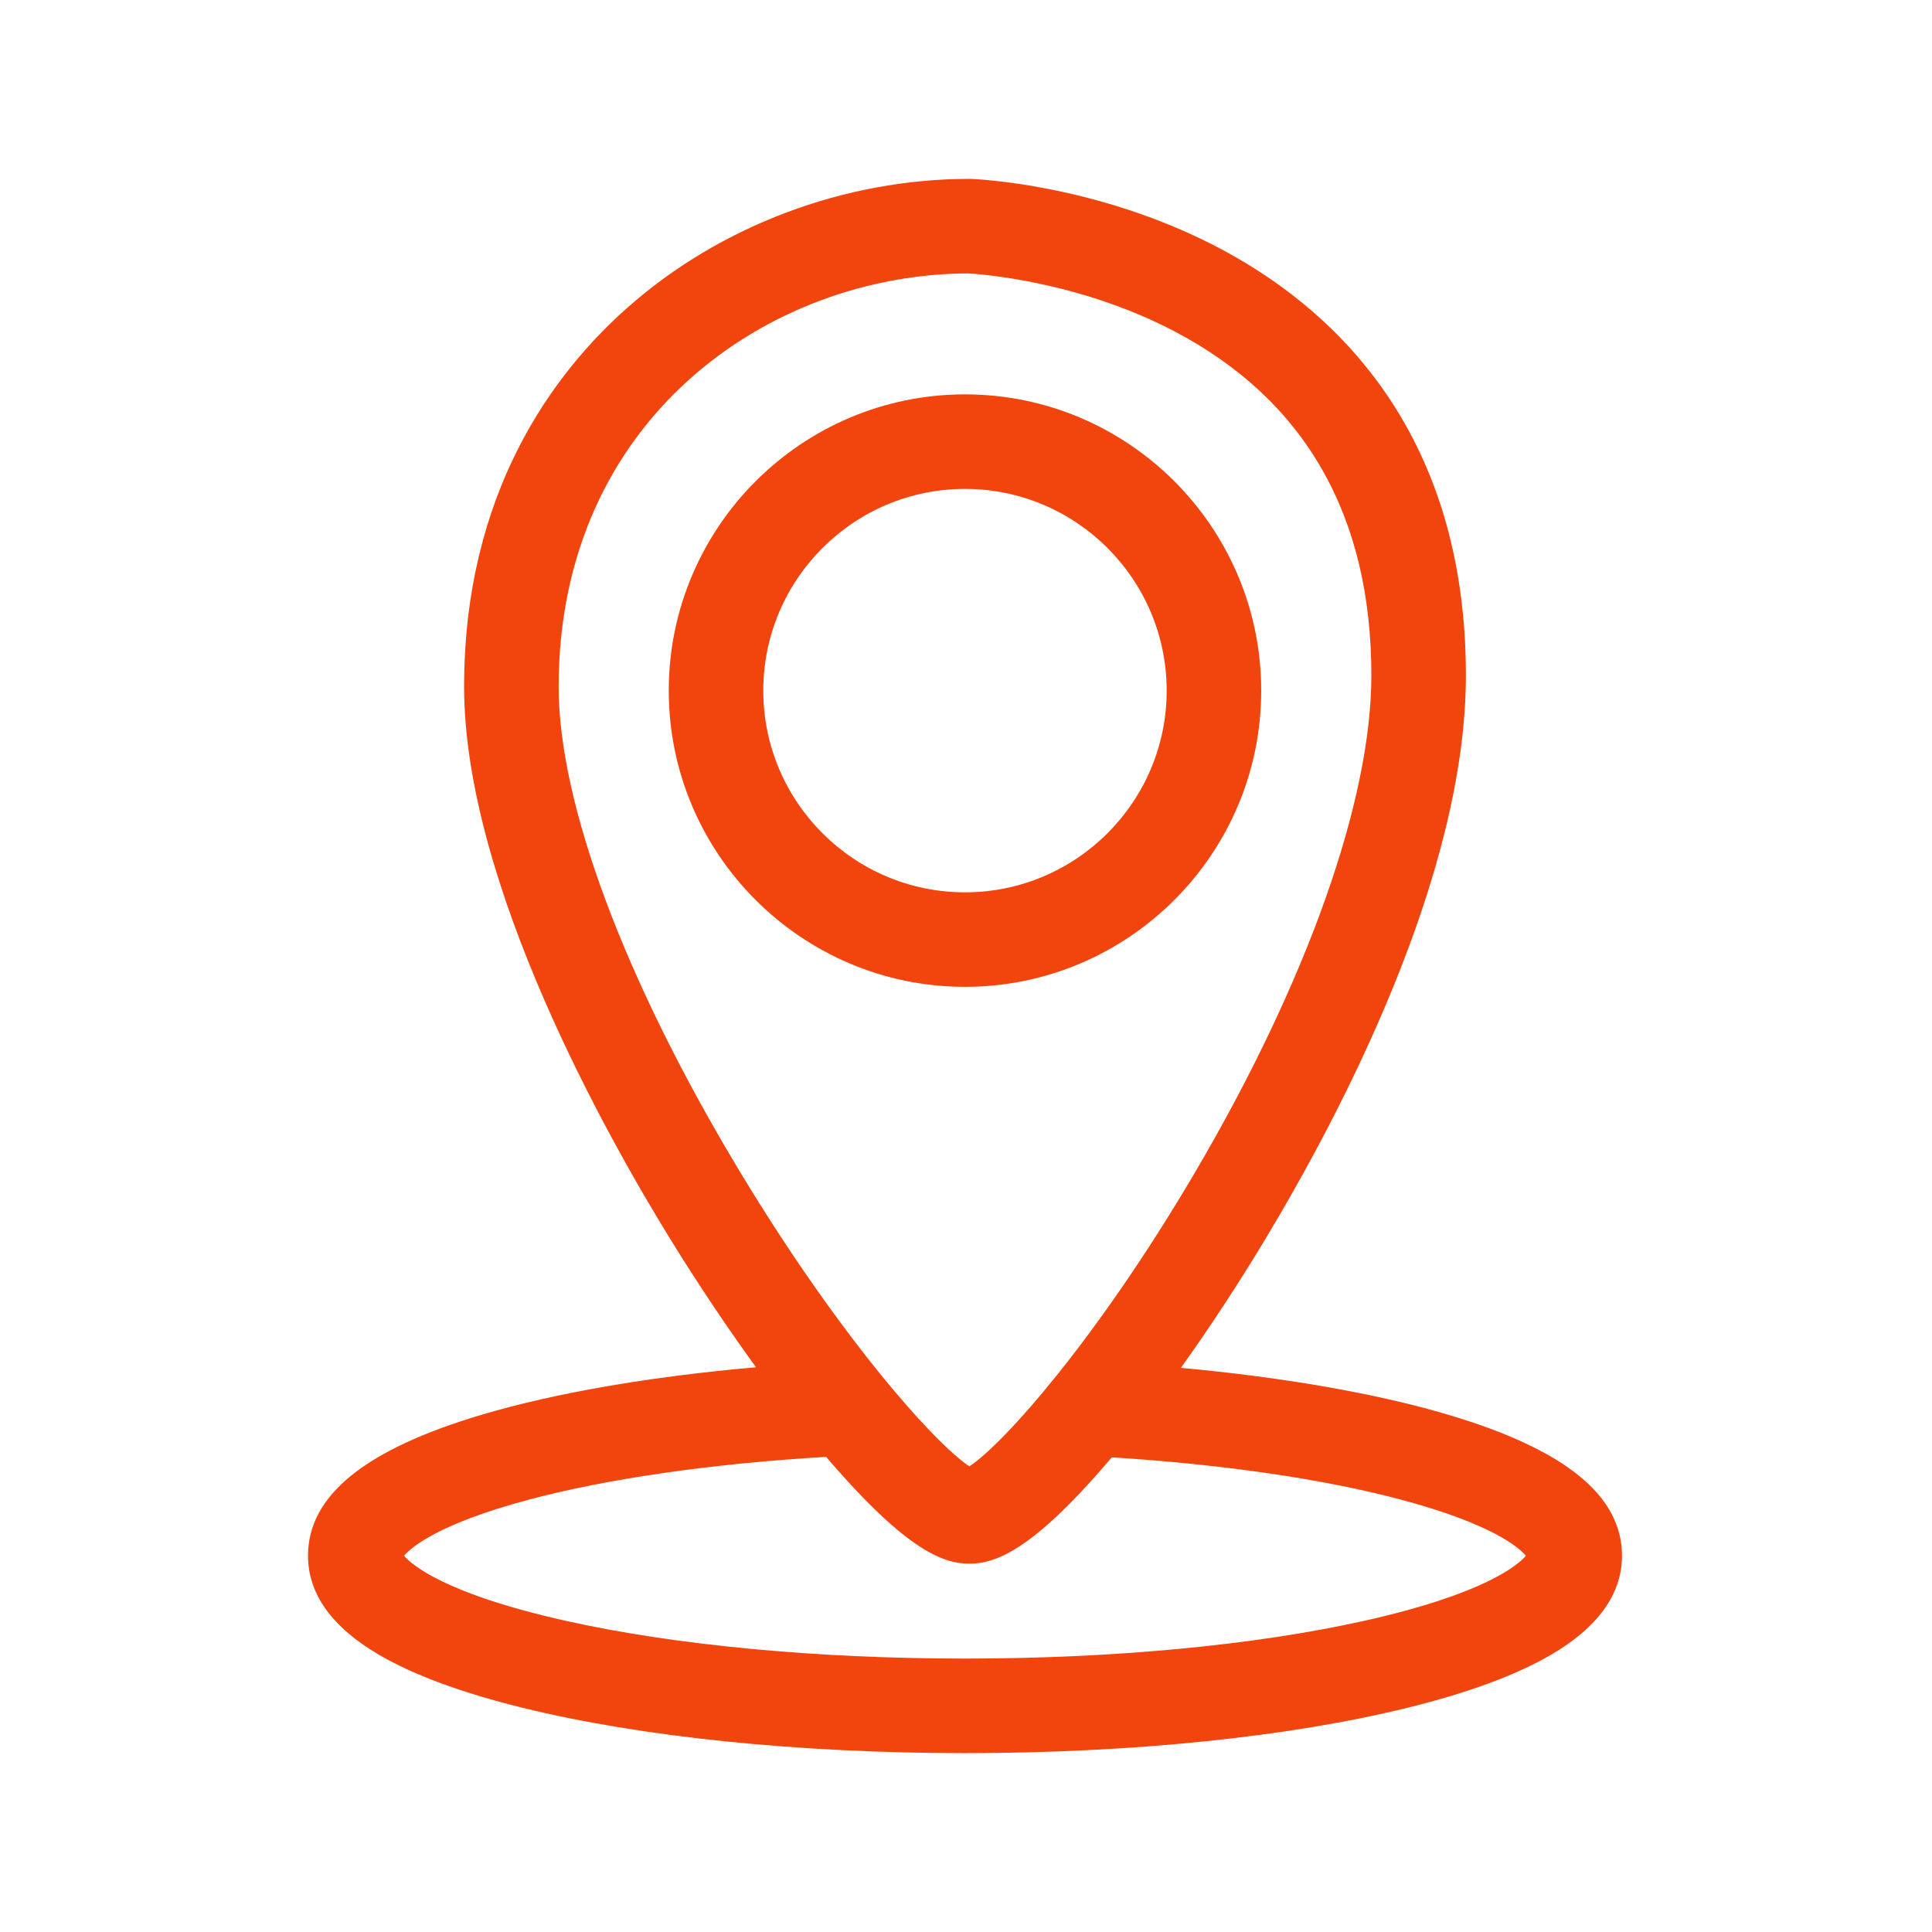 <svg width="54" height="54" viewBox="0 0 54 54" fill="none" xmlns="http://www.w3.org/2000/svg">
<g clip-path="url(#clip0_324_151)">
<g clip-path="url(#clip1_324_151)">
<path d="M40.524 39.556C38.518 38.955 35.907 38.498 33.006 38.232C33.789 37.138 34.575 35.943 35.322 34.706C37.432 31.212 40.972 24.51 40.972 18.877C40.972 11.954 37.169 8.533 33.979 6.883C30.614 5.141 27.28 5.006 27.14 5.001L27.093 5C23.605 5 20.124 6.31 17.543 8.594C15.457 10.438 12.972 13.775 12.972 19.195C12.972 24.707 17.013 31.845 18.751 34.658C19.521 35.906 20.329 37.111 21.131 38.215C18.188 38.474 15.535 38.929 13.492 39.534C10.207 40.506 8.609 41.798 8.609 43.483C8.609 44.553 9.281 45.487 10.605 46.258C11.572 46.821 12.918 47.317 14.606 47.733C17.925 48.55 22.317 49 26.972 49C31.627 49 36.019 48.55 39.338 47.733C41.025 47.317 42.371 46.821 43.339 46.258C44.663 45.487 45.335 44.553 45.335 43.483C45.334 41.81 43.761 40.525 40.524 39.556ZM15.614 19.195C15.614 11.704 21.507 7.656 27.063 7.642C27.323 7.656 30.119 7.837 32.839 9.267C36.482 11.184 38.33 14.416 38.33 18.877C38.33 22.384 36.525 27.46 33.379 32.806C30.657 37.429 28.051 40.357 27.095 40.985C26.136 40.353 23.487 37.404 20.675 32.74C17.459 27.405 15.614 22.468 15.614 19.195ZM38.11 45.307C35.065 45.985 31.11 46.358 26.972 46.358C22.834 46.358 18.878 45.985 15.834 45.307C12.422 44.547 11.503 43.73 11.294 43.483C11.479 43.264 12.22 42.6 14.776 41.917C16.981 41.328 19.914 40.906 23.092 40.72C23.118 40.751 23.145 40.783 23.171 40.813C25.366 43.361 26.385 43.705 27.093 43.705C27.806 43.705 28.825 43.365 30.981 40.842C31.012 40.806 31.042 40.769 31.073 40.733C34.198 40.928 37.076 41.351 39.236 41.936C41.737 42.612 42.467 43.266 42.65 43.483C42.441 43.73 41.522 44.547 38.11 45.307Z" fill="#F2440D"/>
<path d="M35.251 19.303C35.251 14.738 31.537 11.023 26.972 11.023C22.407 11.023 18.692 14.738 18.692 19.303C18.692 23.868 22.407 27.582 26.972 27.582C31.537 27.582 35.251 23.868 35.251 19.303ZM21.334 19.303C21.334 16.194 23.863 13.665 26.972 13.665C30.08 13.665 32.609 16.194 32.609 19.303C32.609 22.412 30.08 24.941 26.972 24.941C23.863 24.941 21.334 22.412 21.334 19.303Z" fill="#F2440D"/>
</g>
</g>
<defs>
<clipPath id="clip0_324_151">
<rect width="54" height="54" fill="white"/>
</clipPath>
<clipPath id="clip1_324_151">
<rect width="44" height="44" fill="white" transform="translate(5 5)"/>
</clipPath>
</defs>
</svg>
